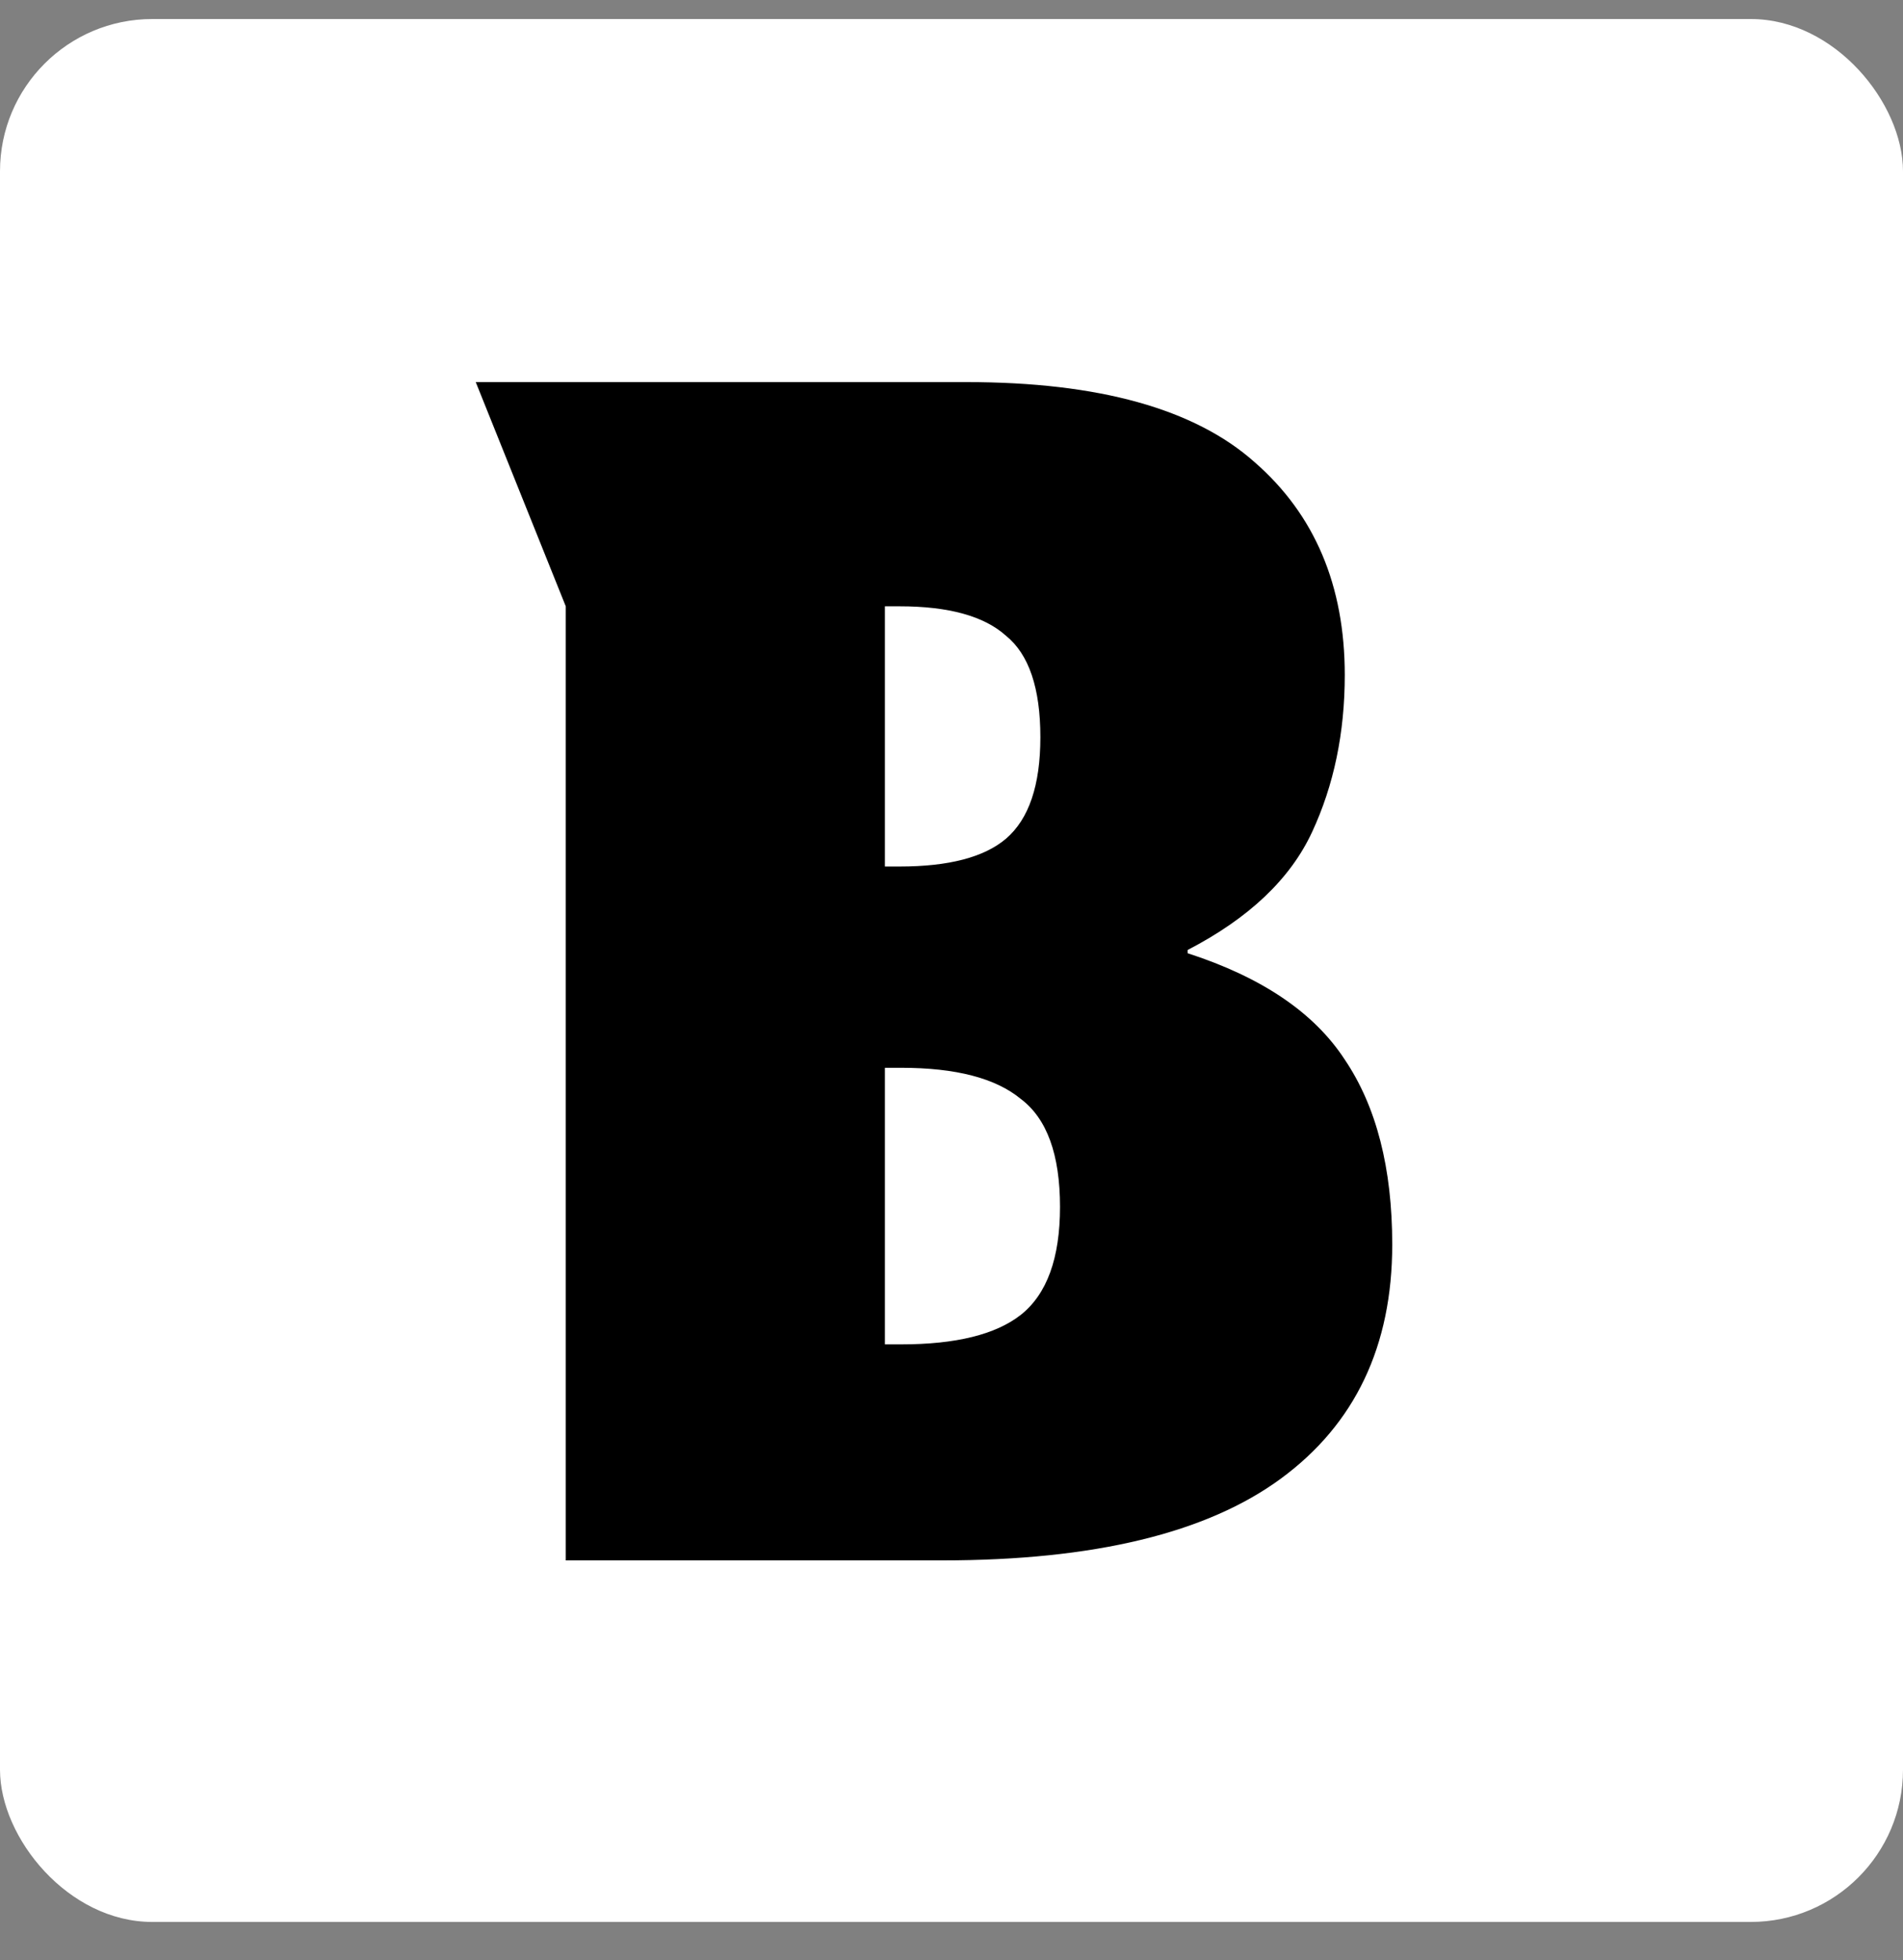 <svg width="100" height="103" viewBox="0 0 100 103" fill="none" xmlns="http://www.w3.org/2000/svg">
<rect x="0" y="0" width="100" height="103" fill="#808080" stroke="none"/>
<rect y="1" width="100" height="100" rx="8" fill="white"/>
<path d="M29.73 82V31.862L25 20.08H50.8C57.737 20.08 62.783 21.485 65.936 24.294C69.089 27.046 70.666 30.773 70.666 35.474C70.666 38.513 70.093 41.265 68.946 43.73C67.799 46.195 65.621 48.259 62.41 49.922V50.094C66.309 51.355 69.061 53.219 70.666 55.684C72.329 58.149 73.16 61.389 73.16 65.402C73.16 70.734 71.211 74.833 67.312 77.7C63.413 80.567 57.479 82 49.51 82H29.73ZM46.5 45.536H47.274C49.854 45.536 51.717 45.049 52.864 44.074C54.068 43.042 54.67 41.265 54.67 38.742C54.67 36.162 54.068 34.385 52.864 33.41C51.717 32.378 49.854 31.862 47.274 31.862H46.5V45.536ZM46.5 70.648H47.36C50.227 70.648 52.319 70.132 53.638 69.1C55.014 68.011 55.702 66.119 55.702 63.424C55.702 60.672 55.014 58.78 53.638 57.748C52.319 56.659 50.227 56.114 47.36 56.114H46.5V70.648Z" fill="black"/>
</svg>
